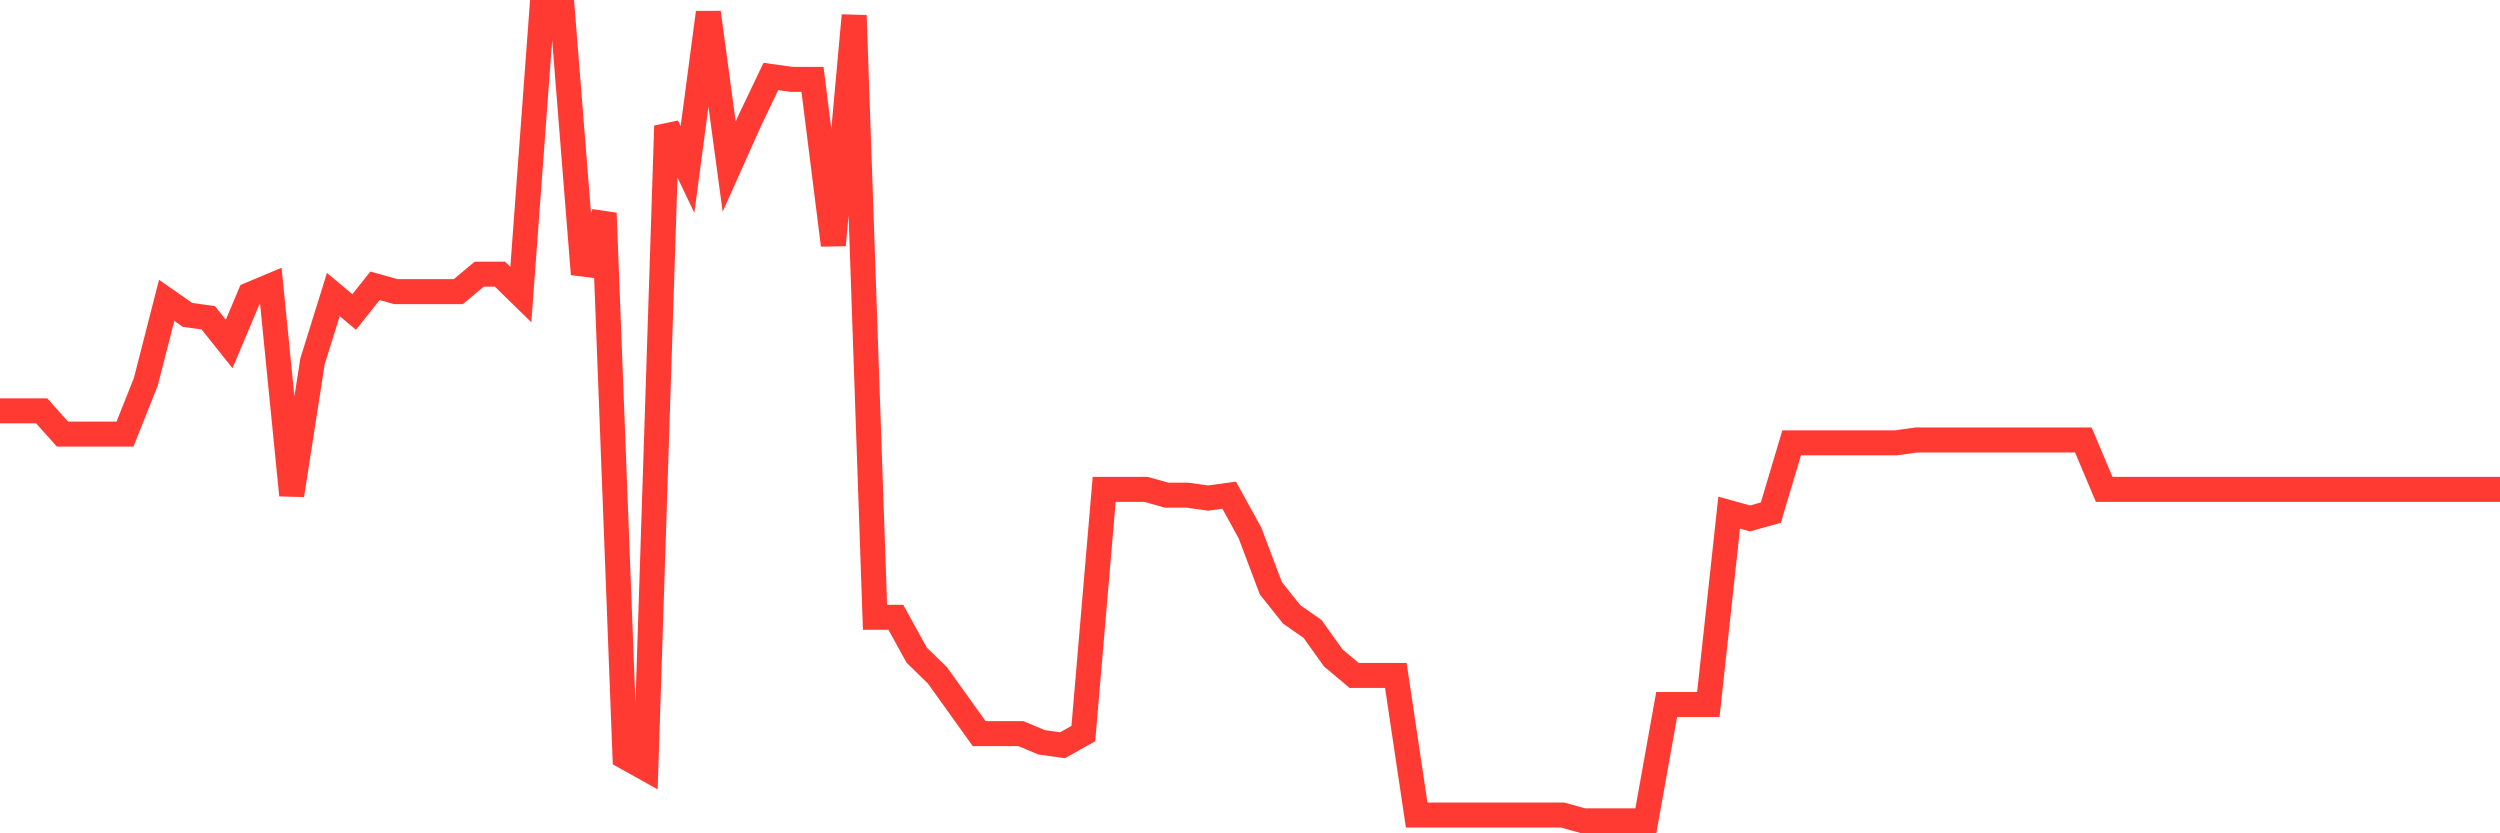 <svg
  xmlns="http://www.w3.org/2000/svg"
  xmlns:xlink="http://www.w3.org/1999/xlink"
  width="120"
  height="40"
  viewBox="0 0 120 40"
  preserveAspectRatio="none"
>
  <polyline
    points="0,19.721 1,19.721 2,19.721 3,20.837 4,20.837 5,20.837 6,20.837 7,18.325 8,14.417 9,15.115 10,15.255 11,16.511 12,14.138 13,13.719 14,23.768 15,17.348 16,14.138 17,14.976 18,13.719 19,13.999 20,13.999 21,13.999 22,13.999 23,13.161 24,13.161 25,14.138 26,0.6 27,0.6 28,13.161 29,10.23 30,36.329 31,36.888 32,6.043 33,8.137 34,0.6 35,7.997 36,5.764 37,3.671 38,3.81 39,3.81 40,11.765 41,0.74 42,29.63 43,29.63 44,31.445 45,32.422 46,33.817 47,35.213 48,35.213 49,35.213 50,35.632 51,35.771 52,35.213 53,23.489 54,23.489 55,23.489 56,23.768 57,23.768 58,23.908 59,23.768 60,25.583 61,28.235 62,29.491 63,30.188 64,31.584 65,32.422 66,32.422 67,32.422 68,39.121 69,39.121 70,39.121 71,39.121 72,39.121 73,39.121 74,39.121 75,39.121 76,39.4 77,39.4 78,39.4 79,39.4 80,33.817 81,33.817 82,33.817 83,24.606 84,24.885 85,24.606 86,21.256 87,21.256 88,21.256 89,21.256 90,21.256 91,21.256 92,21.117 93,21.117 94,21.117 95,21.117 96,21.117 97,21.117 98,21.117 99,21.117 100,21.117 101,23.489 102,23.489 103,23.489 104,23.489 105,23.489 106,23.489 107,23.489 108,23.489 109,23.489 110,23.489 111,23.489 112,23.489 113,23.489 114,23.489 115,23.489 116,23.489 117,23.489 118,23.489 119,23.489 120,23.489"
    fill="none"
    stroke="#ff3a33"
    stroke-width="1.2"
  >
  </polyline>
</svg>